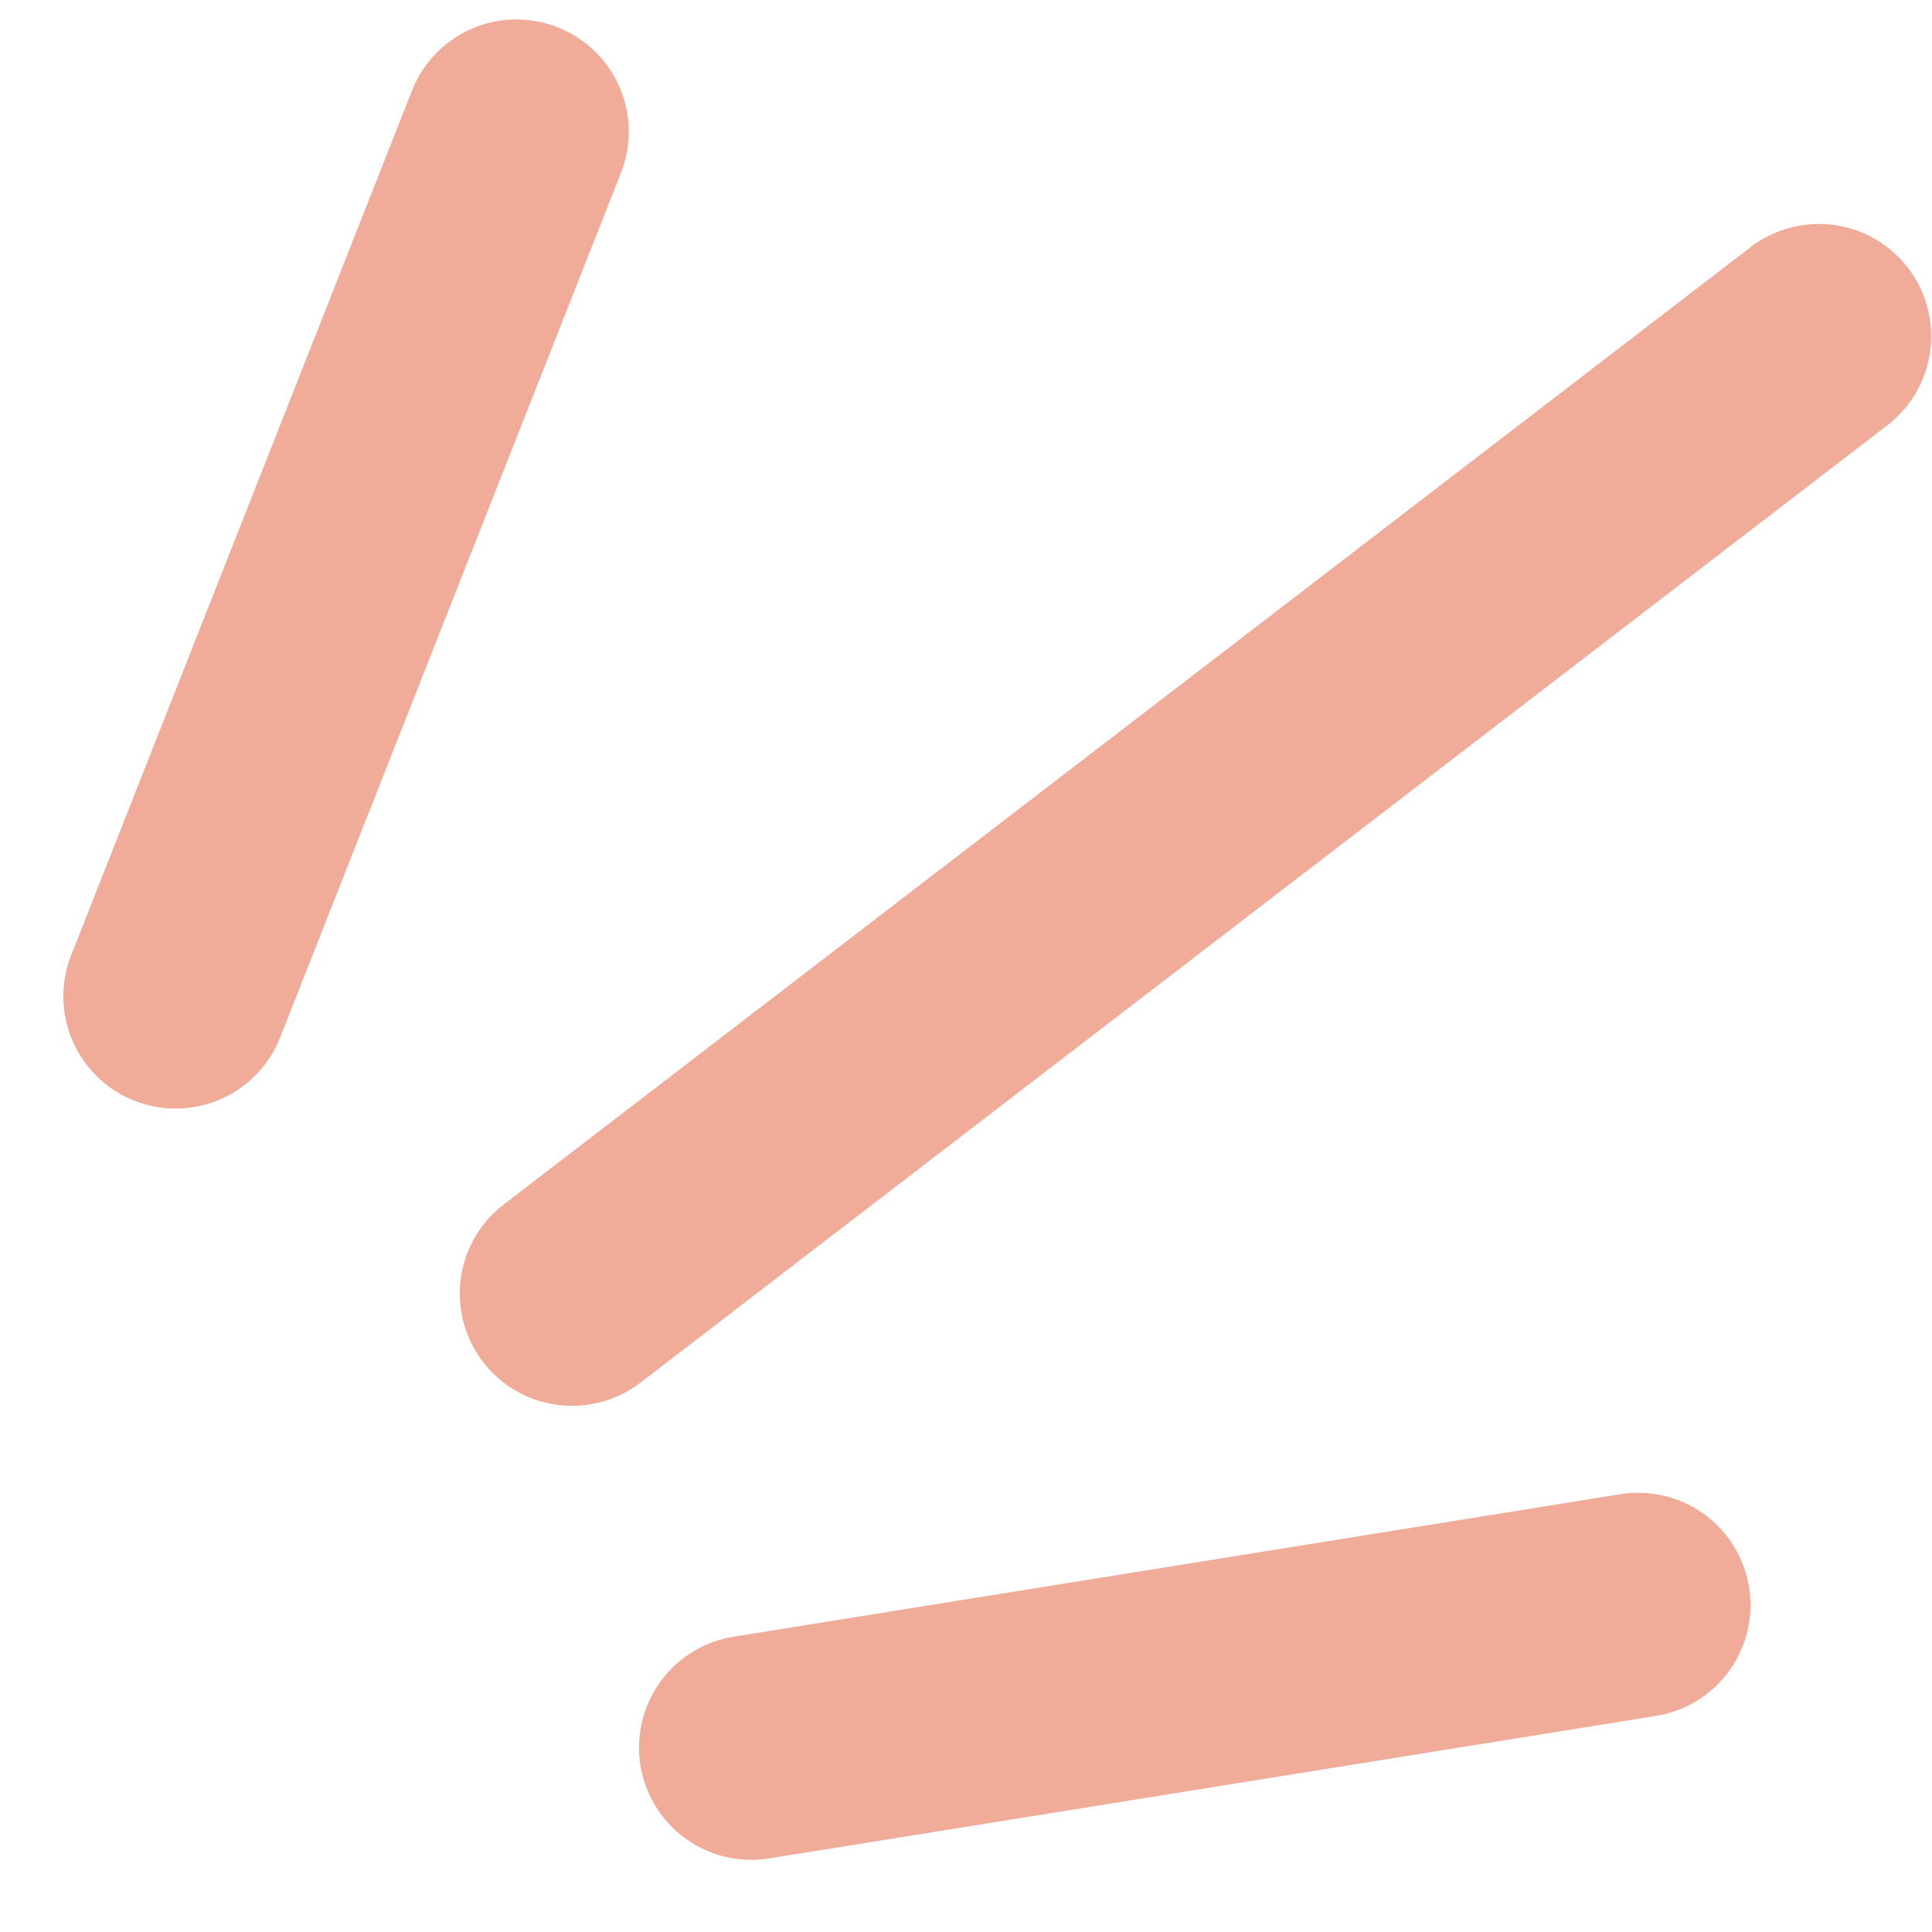 <svg width="22" height="22" viewBox="0 0 22 22" fill="none" xmlns="http://www.w3.org/2000/svg">
<path d="M20.712 3.829L6.514 14.73" stroke="#E77356" stroke-opacity="0.6" stroke-width="2.557" stroke-linecap="round"/>
<path d="M18.654 18.277L8.555 19.9" stroke="#E77356" stroke-opacity="0.6" stroke-width="2.557" stroke-linecap="round"/>
<path d="M2 11.345L5.881 1.5" stroke="#E77356" stroke-opacity="0.6" stroke-width="2.557" stroke-linecap="round"/>
</svg>
